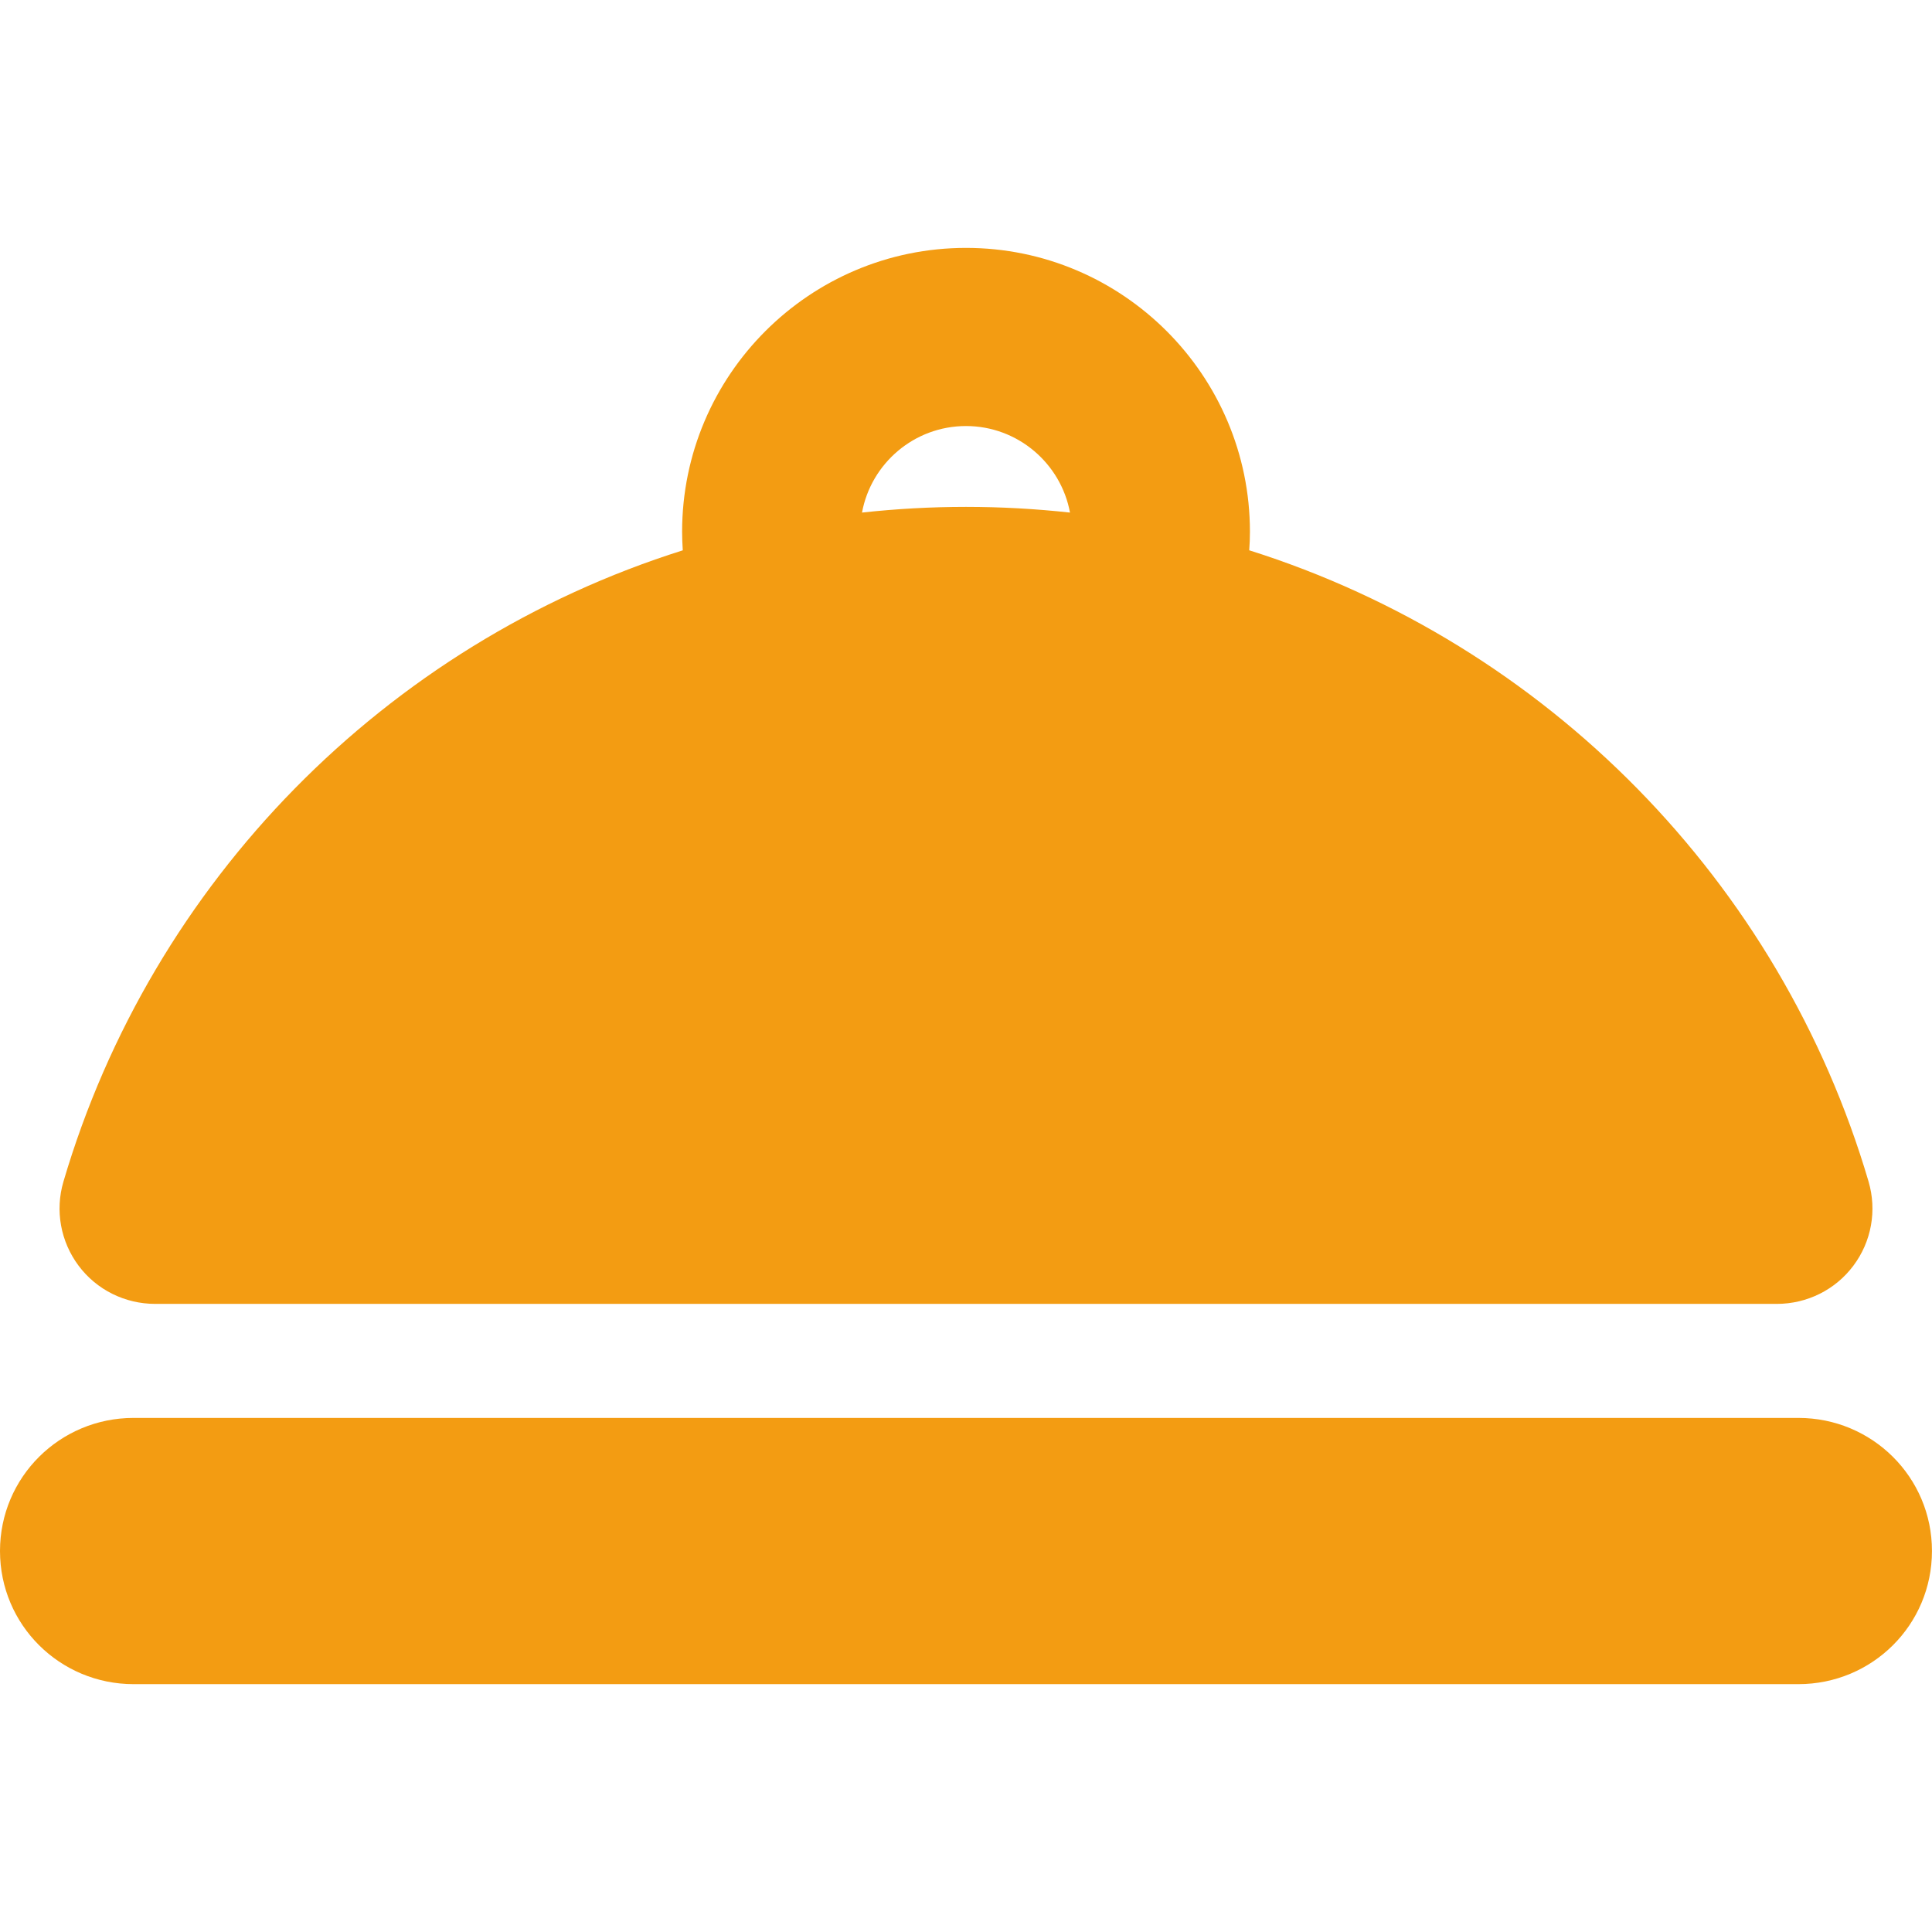 <?xml version="1.0" encoding="UTF-8"?> <svg xmlns="http://www.w3.org/2000/svg" xmlns:xlink="http://www.w3.org/1999/xlink" fill="#F39C12" version="1.1" id="Capa_1" width="800px" height="800px" viewBox="0 0 46.103 46.102" xml:space="preserve"> <g id="SVGRepo_bgCarrier" stroke-width="0"></g> <g id="SVGRepo_tracerCarrier" stroke-linecap="round" stroke-linejoin="round"></g> <g id="SVGRepo_iconCarrier"> <g> <g> <path d="M3.704,31.114h38.695c0.719,0,1.396-0.334,1.827-0.91c0.433-0.576,0.566-1.319,0.363-2.01 c-2.106-7.158-7.683-12.825-14.779-15.063c0.011-0.146,0.017-0.292,0.017-0.441c0-3.736-3.039-6.775-6.775-6.775 c-3.736,0-6.775,3.039-6.775,6.776c0,0.148,0.007,0.295,0.016,0.441C9.194,15.369,3.62,21.04,1.514,28.196 c-0.204,0.69-0.068,1.431,0.361,2.006C2.306,30.78,2.985,31.114,3.704,31.114z M23.051,10.166c1.235,0,2.266,0.893,2.482,2.065 c-0.815-0.089-1.645-0.136-2.482-0.136s-1.667,0.047-2.481,0.136C20.786,11.058,21.816,10.166,23.051,10.166z"></path> <path d="M42.914,33.835H3.188C1.427,33.835,0,35.25,0,37.011c0,1.763,1.428,3.177,3.188,3.177h39.726 c1.763,0,3.188-1.414,3.188-3.177C46.103,35.25,44.676,33.835,42.914,33.835z"></path> </g> </g> </g> </svg> 